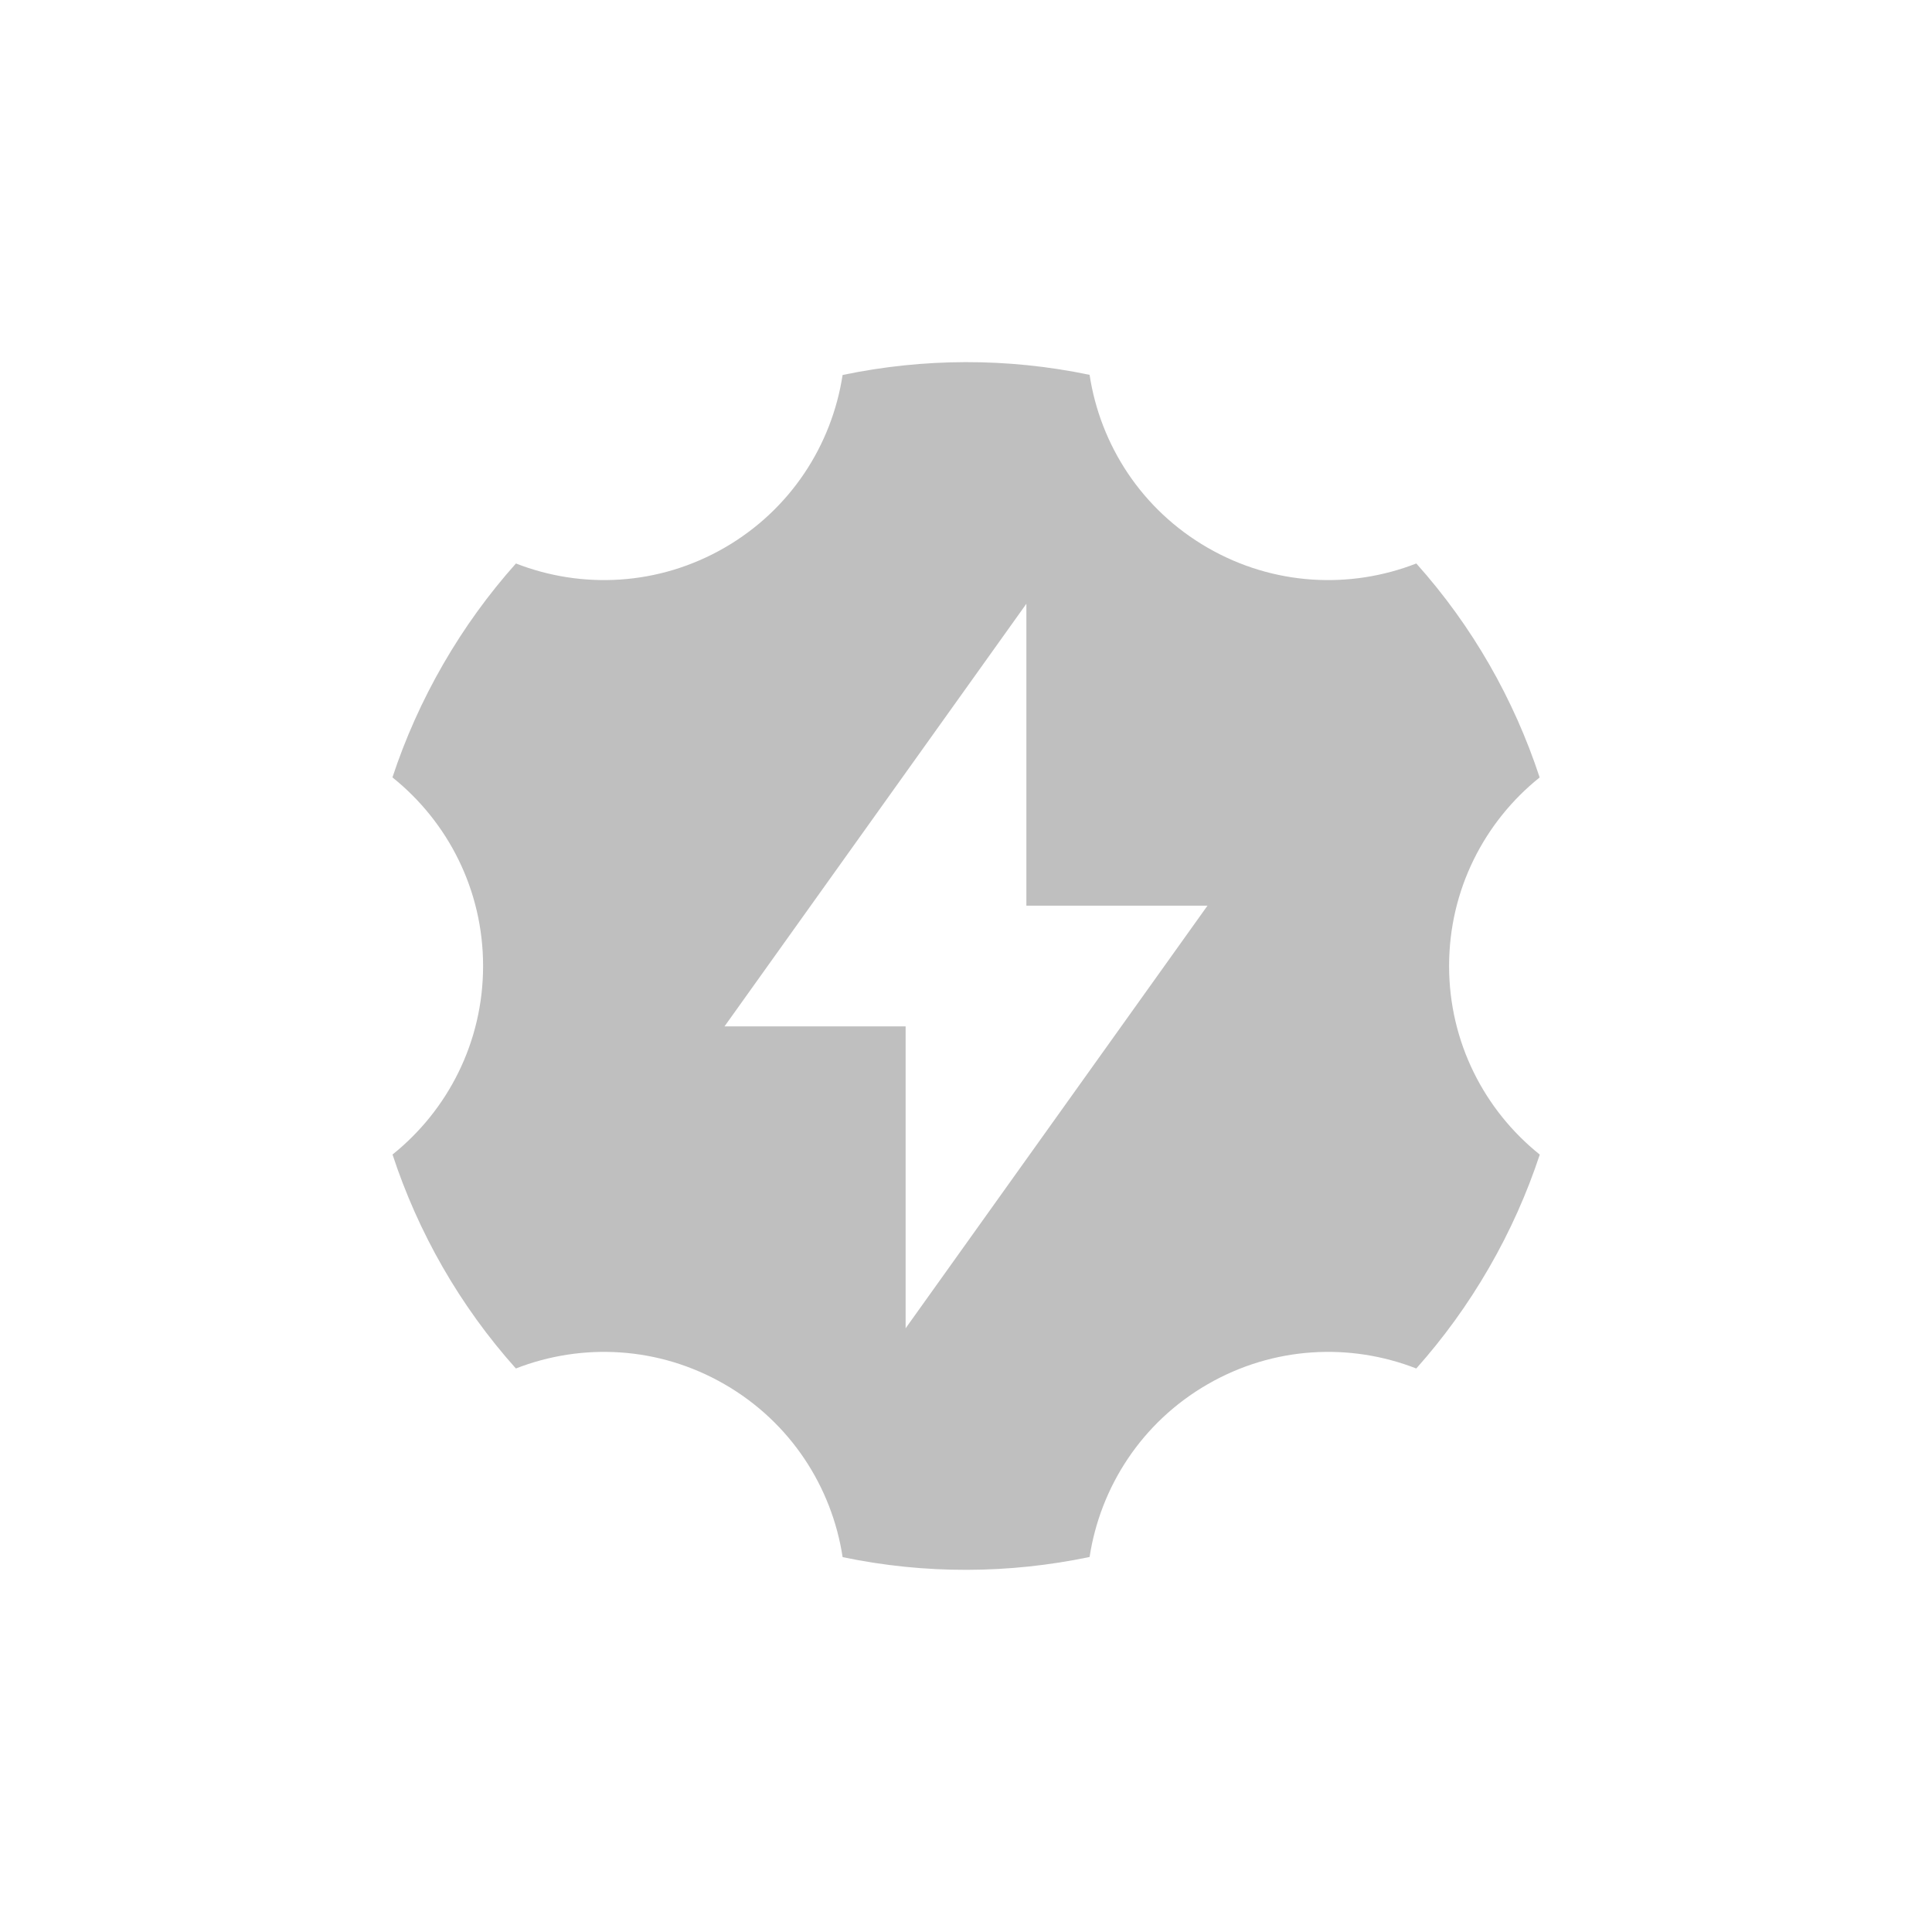 <svg width="64" height="64" viewBox="0 0 64 64" fill="none" xmlns="http://www.w3.org/2000/svg">
<path fill-rule="evenodd" clip-rule="evenodd" d="M36.094 12.417C33.365 11.846 30.579 11.864 27.912 12.422C27.557 14.739 26.191 16.88 24.003 18.143C21.814 19.407 19.276 19.519 17.091 18.666C16.193 19.672 15.384 20.785 14.683 21.999C13.982 23.214 13.423 24.471 13 25.752C14.831 27.218 16.003 29.472 16.003 31.999C16.003 34.526 14.832 36.779 13.003 38.245C13.853 40.834 15.231 43.256 17.089 45.333C19.275 44.48 21.814 44.592 24.003 45.856C26.193 47.12 27.559 49.263 27.913 51.582C30.641 52.153 33.428 52.135 36.094 51.577C36.45 49.26 37.815 47.119 40.003 45.856C42.193 44.592 44.731 44.48 46.916 45.333C47.814 44.326 48.623 43.214 49.324 41.999C50.025 40.785 50.584 39.528 51.007 38.247C49.176 36.781 48.003 34.527 48.003 31.999C48.003 29.473 49.174 27.22 51.003 25.754C50.153 23.165 48.776 20.743 46.917 18.666C44.732 19.519 42.193 19.407 40.003 18.143C37.813 16.879 36.448 14.736 36.094 12.417ZM30 44.001L40 30.001H34V20.001L24 34.001H30V44.001Z" fill="black" fill-opacity="0.25"/>
</svg>
